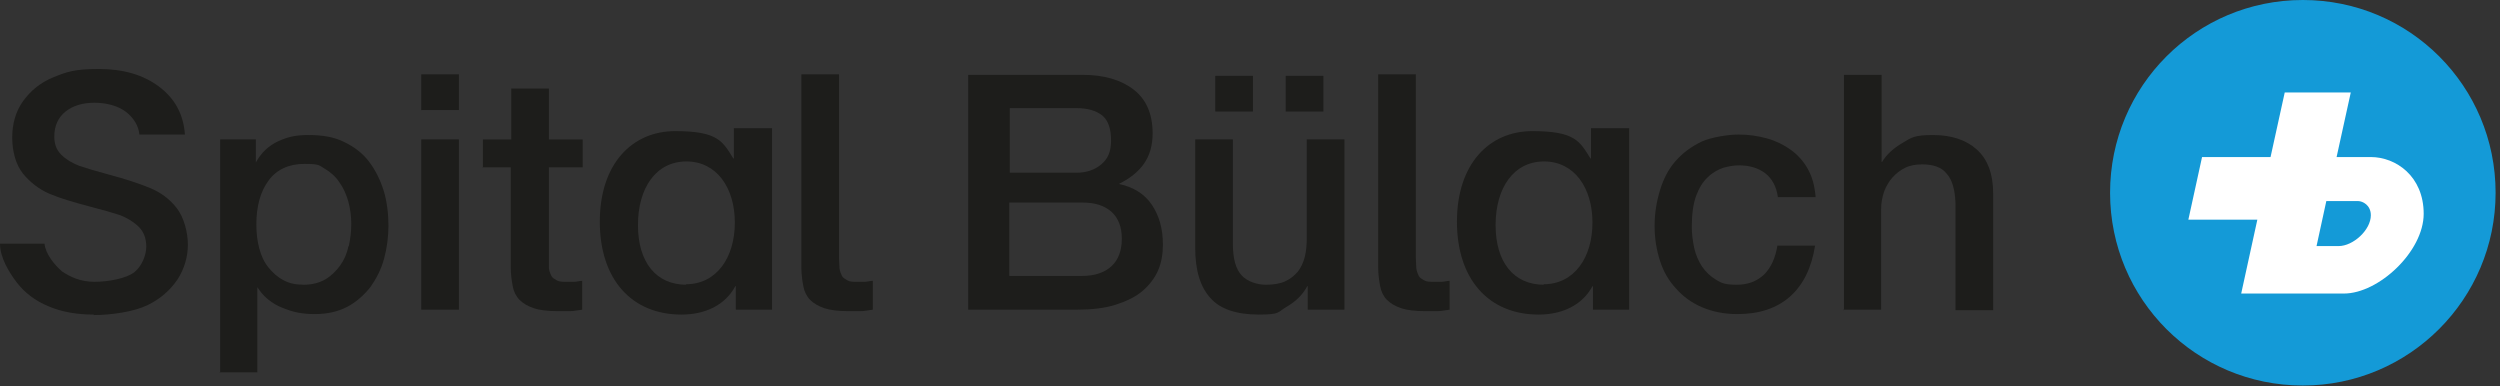 <svg width="511" height="79" viewBox="0 0 511 79" fill="none" xmlns="http://www.w3.org/2000/svg">
<rect x="0" y="0" width="511" height="79" fill="#333333" stroke="none"/>
<g clip-path="url(#clip0_11132_3722)">
<path d="M510.1 39.4C510.1 61.1 492.5 78.8 470.7 78.8C448.9 78.8 431.3 61.2 431.3 39.4C431.3 17.6 448.9 0 470.7 0C492.5 0 510.1 17.6 510.1 39.4Z" fill="#149AD7"/>
<path d="M480.4 18.9H467L464.1 32.1H450.1L447.3 44.9H461.4L458.1 60H479.1C486.2 60 495.4 51.4 495.4 43.7C495.4 36 489.7 32.1 484.6 32.1H477.6L480.5 18.9H480.4ZM475.5 41.1H482C482.9 41.1 484.6 41.9 484.6 44C484.6 47 481 50.3 478 50.3H473.5L475.5 41.1Z" fill="white"/>
<path d="M274.8 28.499H267.1V48.699C267.1 49.999 267 51.299 266.7 52.499C266.4 53.699 265.9 54.699 265.3 55.499C264.6 56.299 263.8 56.999 262.7 57.499C261.6 57.999 260.3 58.199 258.7 58.199C257.1 58.199 255 57.599 253.8 56.299C252.6 54.999 252 52.899 252 49.799V28.499H244.3V50.599C244.3 55.199 245.3 58.599 247.4 60.899C249.4 63.199 252.8 64.299 257.3 64.299C261.8 64.299 261.1 63.799 263 62.699C264.9 61.599 266.3 60.199 267.2 58.499H267.3V63.299H274.8V28.499ZM206.3 41.399H221.2C223.8 41.399 225.7 41.999 227.2 43.299C228.6 44.599 229.3 46.399 229.3 48.799C229.3 51.199 228.6 53.099 227.2 54.399C225.8 55.699 223.8 56.399 221.2 56.399H206.3V41.399ZM197.9 63.299H220C223.1 63.299 225.8 62.999 228 62.299C230.2 61.599 232.1 60.699 233.5 59.499C234.9 58.299 236 56.899 236.7 55.299C237.4 53.699 237.7 51.899 237.7 49.999C237.7 46.699 236.9 43.999 235.4 41.799C233.9 39.599 231.6 38.199 228.7 37.599C230.9 36.499 232.6 35.199 233.8 33.499C235 31.799 235.6 29.699 235.6 27.299C235.6 23.299 234.3 20.299 231.7 18.299C229.1 16.299 225.6 15.299 221.3 15.299H197.9V63.399M206.3 22.099H220C222.3 22.099 224 22.599 225.3 23.599C226.5 24.599 227.1 26.299 227.1 28.699C227.1 31.099 226.4 32.499 225.1 33.599C223.8 34.699 222.1 35.299 220.1 35.299H206.4V21.999C206.4 21.999 206.3 22.099 206.3 21.999M86.1 63.299H93.8V28.499H86.1V63.299ZM86.1 22.499H93.8V15.199H86.1V22.499ZM71.2 50.399C70.9 51.899 70.3 53.199 69.5 54.299C68.7 55.399 67.7 56.399 66.5 57.099C65.3 57.799 63.8 58.199 62.1 58.199C60.4 58.199 59.1 57.899 58 57.299C56.8 56.699 55.8 55.799 54.9 54.699C54 53.599 53.4 52.299 53 50.799C52.6 49.299 52.4 47.699 52.4 45.899C52.4 42.199 53.2 39.199 54.9 36.899C56.5 34.699 59 33.499 62.2 33.499C65.4 33.499 65.2 33.799 66.4 34.499C67.6 35.199 68.6 36.099 69.4 37.299C70.2 38.399 70.8 39.799 71.2 41.199C71.6 42.699 71.8 44.199 71.8 45.799C71.8 47.399 71.6 48.799 71.3 50.299M44.9 76.099H52.6V58.699C53.2 59.599 53.9 60.499 54.8 61.199C55.7 61.899 56.6 62.499 57.7 62.899C58.7 63.299 59.8 63.699 60.9 63.899C62 64.099 63.1 64.199 64.3 64.199C66.9 64.199 69.1 63.699 71 62.699C72.9 61.699 74.4 60.299 75.7 58.699C76.9 56.999 77.9 55.099 78.5 52.899C79.1 50.699 79.4 48.399 79.4 46.099C79.4 43.799 79.1 41.099 78.4 38.899C77.7 36.699 76.7 34.699 75.4 32.999C74.1 31.299 72.4 29.999 70.3 28.999C68.3 27.999 65.9 27.599 63.1 27.599C60.3 27.599 58.8 27.999 56.8 28.899C54.9 29.799 53.4 31.199 52.3 33.199V28.499H45V76.199C45 76.199 45 76.199 44.9 76.199" fill="#1D1D1B"/>
<path d="M157.8 26.1V63.3H150.4V58.5H150.3C148.2 62.4 144.1 64.3 139.3 64.3C129.1 64.3 122.6 57.1 122.6 45.3C122.6 33.5 129.2 26.8 138 26.8C146.8 26.8 147.7 28.9 149.9 32.4H150V26.2H157.9H157.8C157.8 26.133 157.8 26.1 157.8 26.1ZM140.2 58.1C146.5 58.1 150.2 52.6 150.2 45.5C150.2 38.4 146.5 33 140.3 33C134.1 33 130.4 38.4 130.4 46C130.4 53.6 134.1 58.2 140.3 58.2C140.3 58.2 140.2 58.2 140.2 58.1Z" fill="#1D1D1B"/>
<path d="M333 26.1V63.3H325.6V58.5H325.5C323.4 62.4 319.3 64.3 314.5 64.3C304.3 64.3 297.8 57.1 297.8 45.3C297.8 33.5 304.4 26.8 313.2 26.8C322 26.8 322.9 28.9 325.1 32.4H325.2V26.2H333.1H333C333 26.133 333 26.1 333 26.1ZM315.5 58.1C321.8 58.1 325.5 52.6 325.5 45.5C325.5 38.4 321.8 33 315.6 33C309.4 33 305.7 38.4 305.7 46C305.7 53.6 309.4 58.2 315.6 58.2C315.6 58.2 315.5 58.2 315.5 58.1Z" fill="#1D1D1B"/>
<path d="M262.8 15.5H270.5V22.8H262.8V15.5Z" fill="#1D1D1B"/>
<path d="M248.4 15.5H256.1V22.8H248.4V15.5Z" fill="#1D1D1B"/>
<path d="M19.1 64.4C22.8 64.4 27.4 63.7 30.1 62.4C32.8 61.1 34.8 59.3 36.3 57.1C37.7 54.9 38.4 52.5 38.4 50C38.4 47.5 37.6 44.4 36.1 42.5C34.6 40.6 32.8 39.3 30.6 38.4C28.4 37.5 25.7 36.6 22.3 35.7C19.7 35 17.7 34.4 16.2 33.9C14.7 33.3 13.5 32.6 12.5 31.6C11.5 30.6 11.1 29.4 11.1 27.9C11.1 25.7 11.9 24 13.4 22.8C14.9 21.6 16.9 21 19.3 21C21.7 21 24.1 21.6 25.8 22.9C27.4 24.2 28.3 25.7 28.5 27.5H37.8C37.5 23.3 35.7 20.1 32.5 17.7C29.3 15.3 25.2 14.1 20.2 14.1C15.2 14.1 13.6 14.7 10.9 15.8C8.2 16.9 6.2 18.6 4.7 20.7C3.2 22.8 2.5 25.3 2.5 28.1C2.5 30.9 3.2 33.6 4.7 35.5C6.2 37.3 8 38.7 10.1 39.6C12.2 40.5 14.9 41.3 18.3 42.2C21 42.9 23.1 43.5 24.6 44C26.1 44.6 27.4 45.4 28.4 46.4C29.4 47.4 29.9 48.8 29.9 50.4C29.9 52 29.1 54.3 27.5 55.6C25.9 56.9 22.2 57.6 19.3 57.6C16.4 57.6 14.4 56.6 12.7 55.5C11.1 54.1 9.3 51.9 9.1 49.8H0C0 52.6 1.8 55.6 3.4 57.7C5 59.8 7.2 61.5 9.9 62.6C12.7 63.8 15.8 64.3 19.2 64.3" fill="#1D1D1B"/>
<path d="M98.6 34.2H104.4V54.7C104.4 56.1 104.6 57.4 104.8 58.5C105 59.6 105.5 60.6 106.2 61.3C106.9 62 107.9 62.6 109.1 63C110.3 63.4 112 63.6 114 63.6C116 63.6 115.7 63.6 116.5 63.6C117.3 63.6 118.1 63.4 119 63.3V57.4C118.5 57.4 117.9 57.6 117.4 57.6H115.8C114.9 57.6 114.3 57.6 113.8 57.3C113.3 57 112.9 56.8 112.7 56.4C112.5 56 112.3 55.5 112.2 54.9C112.2 54.3 112.2 53.6 112.2 52.8V34.2H119.1V28.5H112.2V18.1H104.5V28.5H98.7V34.3" fill="#1D1D1B"/>
<path d="M171.5 15.2H163.8V54.7C163.8 56.1 164 57.4 164.2 58.5C164.4 59.6 164.9 60.6 165.6 61.3C166.3 62 167.3 62.6 168.5 63C169.7 63.4 171.4 63.6 173.4 63.6C175.4 63.6 175.1 63.6 175.9 63.6C176.7 63.6 177.5 63.4 178.4 63.3V57.4C177.9 57.4 177.3 57.6 176.8 57.6H175.2C174.3 57.6 173.7 57.6 173.2 57.3C172.7 57 172.3 56.8 172.1 56.4C171.9 56 171.7 55.5 171.6 54.9C171.6 54.3 171.5 53.6 171.5 52.8V15.1C171.5 15.166 171.5 15.166 171.5 15.1" fill="#1D1D1B"/>
<path d="M289.4 15.2H281.7V54.7C281.7 56.1 281.9 57.4 282.1 58.5C282.3 59.6 282.8 60.6 283.5 61.3C284.2 62 285.2 62.6 286.4 63C287.6 63.4 289.3 63.6 291.3 63.6C293.3 63.6 293 63.6 293.8 63.6C294.6 63.6 295.4 63.4 296.3 63.3V57.4C295.8 57.4 295.2 57.6 294.7 57.6H293.1C292.2 57.6 291.6 57.6 291.1 57.3C290.6 57 290.2 56.8 290 56.4C289.8 56 289.6 55.5 289.5 54.9C289.5 54.3 289.4 53.6 289.4 52.8V15.1C289.4 15.166 289.4 15.166 289.4 15.1" fill="#1D1D1B"/>
<path d="M376.8 63.3H384.5V42.8C384.5 41.5 384.7 40.4 385.1 39.2C385.5 38.1 386.1 37.1 386.8 36.3C387.5 35.5 388.4 34.8 389.4 34.3C390.4 33.8 391.6 33.6 392.9 33.6C395.2 33.6 396.9 34.2 397.9 35.5C399 36.7 399.6 38.7 399.7 41.5V63.4H407.4V39.5C407.4 35.6 406.3 32.6 404.1 30.6C401.9 28.6 398.9 27.6 395.1 27.6C391.3 27.6 390.7 28.1 388.9 29.2C387 30.3 385.6 31.6 384.7 33.1H384.6V15.3H376.9V63.4H376.8" fill="#1D1D1B"/>
<path d="M371.1 40.1C370.9 37.9 370.4 36.1 369.5 34.5C368.6 32.9 367.4 31.6 366 30.6C364.6 29.6 363 28.8 361.2 28.3C359.4 27.8 357.5 27.5 355.4 27.5C353.3 27.5 350 28 347.9 28.9C345.8 29.9 344 31.2 342.5 32.9C341 34.6 340 36.6 339.3 38.9C338.6 41.2 338.2 43.6 338.2 46.2C338.2 48.8 338.6 51.1 339.3 53.3C340 55.5 341.1 57.4 342.6 59C344 60.6 345.8 61.9 347.9 62.8C350 63.7 352.4 64.2 355.1 64.2C359.6 64.2 363.2 63 365.9 60.6C368.6 58.2 370.3 54.7 371 50.2H363.3C362.9 52.7 362 54.7 360.6 56.1C359.1 57.5 357.3 58.2 355 58.2C352.7 58.2 351.9 57.9 350.8 57.2C349.6 56.5 348.7 55.6 347.9 54.5C347.2 53.4 346.6 52.1 346.3 50.7C346 49.3 345.8 47.8 345.8 46.4C345.8 43.8 346.1 41.6 346.7 40C347.3 38.4 348.1 37.1 349.1 36.2C350 35.3 351.1 34.7 352.2 34.3C353.3 34 354.4 33.8 355.4 33.8C357.6 33.8 359.3 34.3 360.8 35.4C362.2 36.5 363.1 38.1 363.4 40.3H371.1V40.1Z" fill="#1D1D1B"/>
</g>
<defs>
<clipPath id="clip0_11132_3722">
<rect width="510.1" height="78.9" fill="white"/>
</clipPath>
</defs>
</svg>
